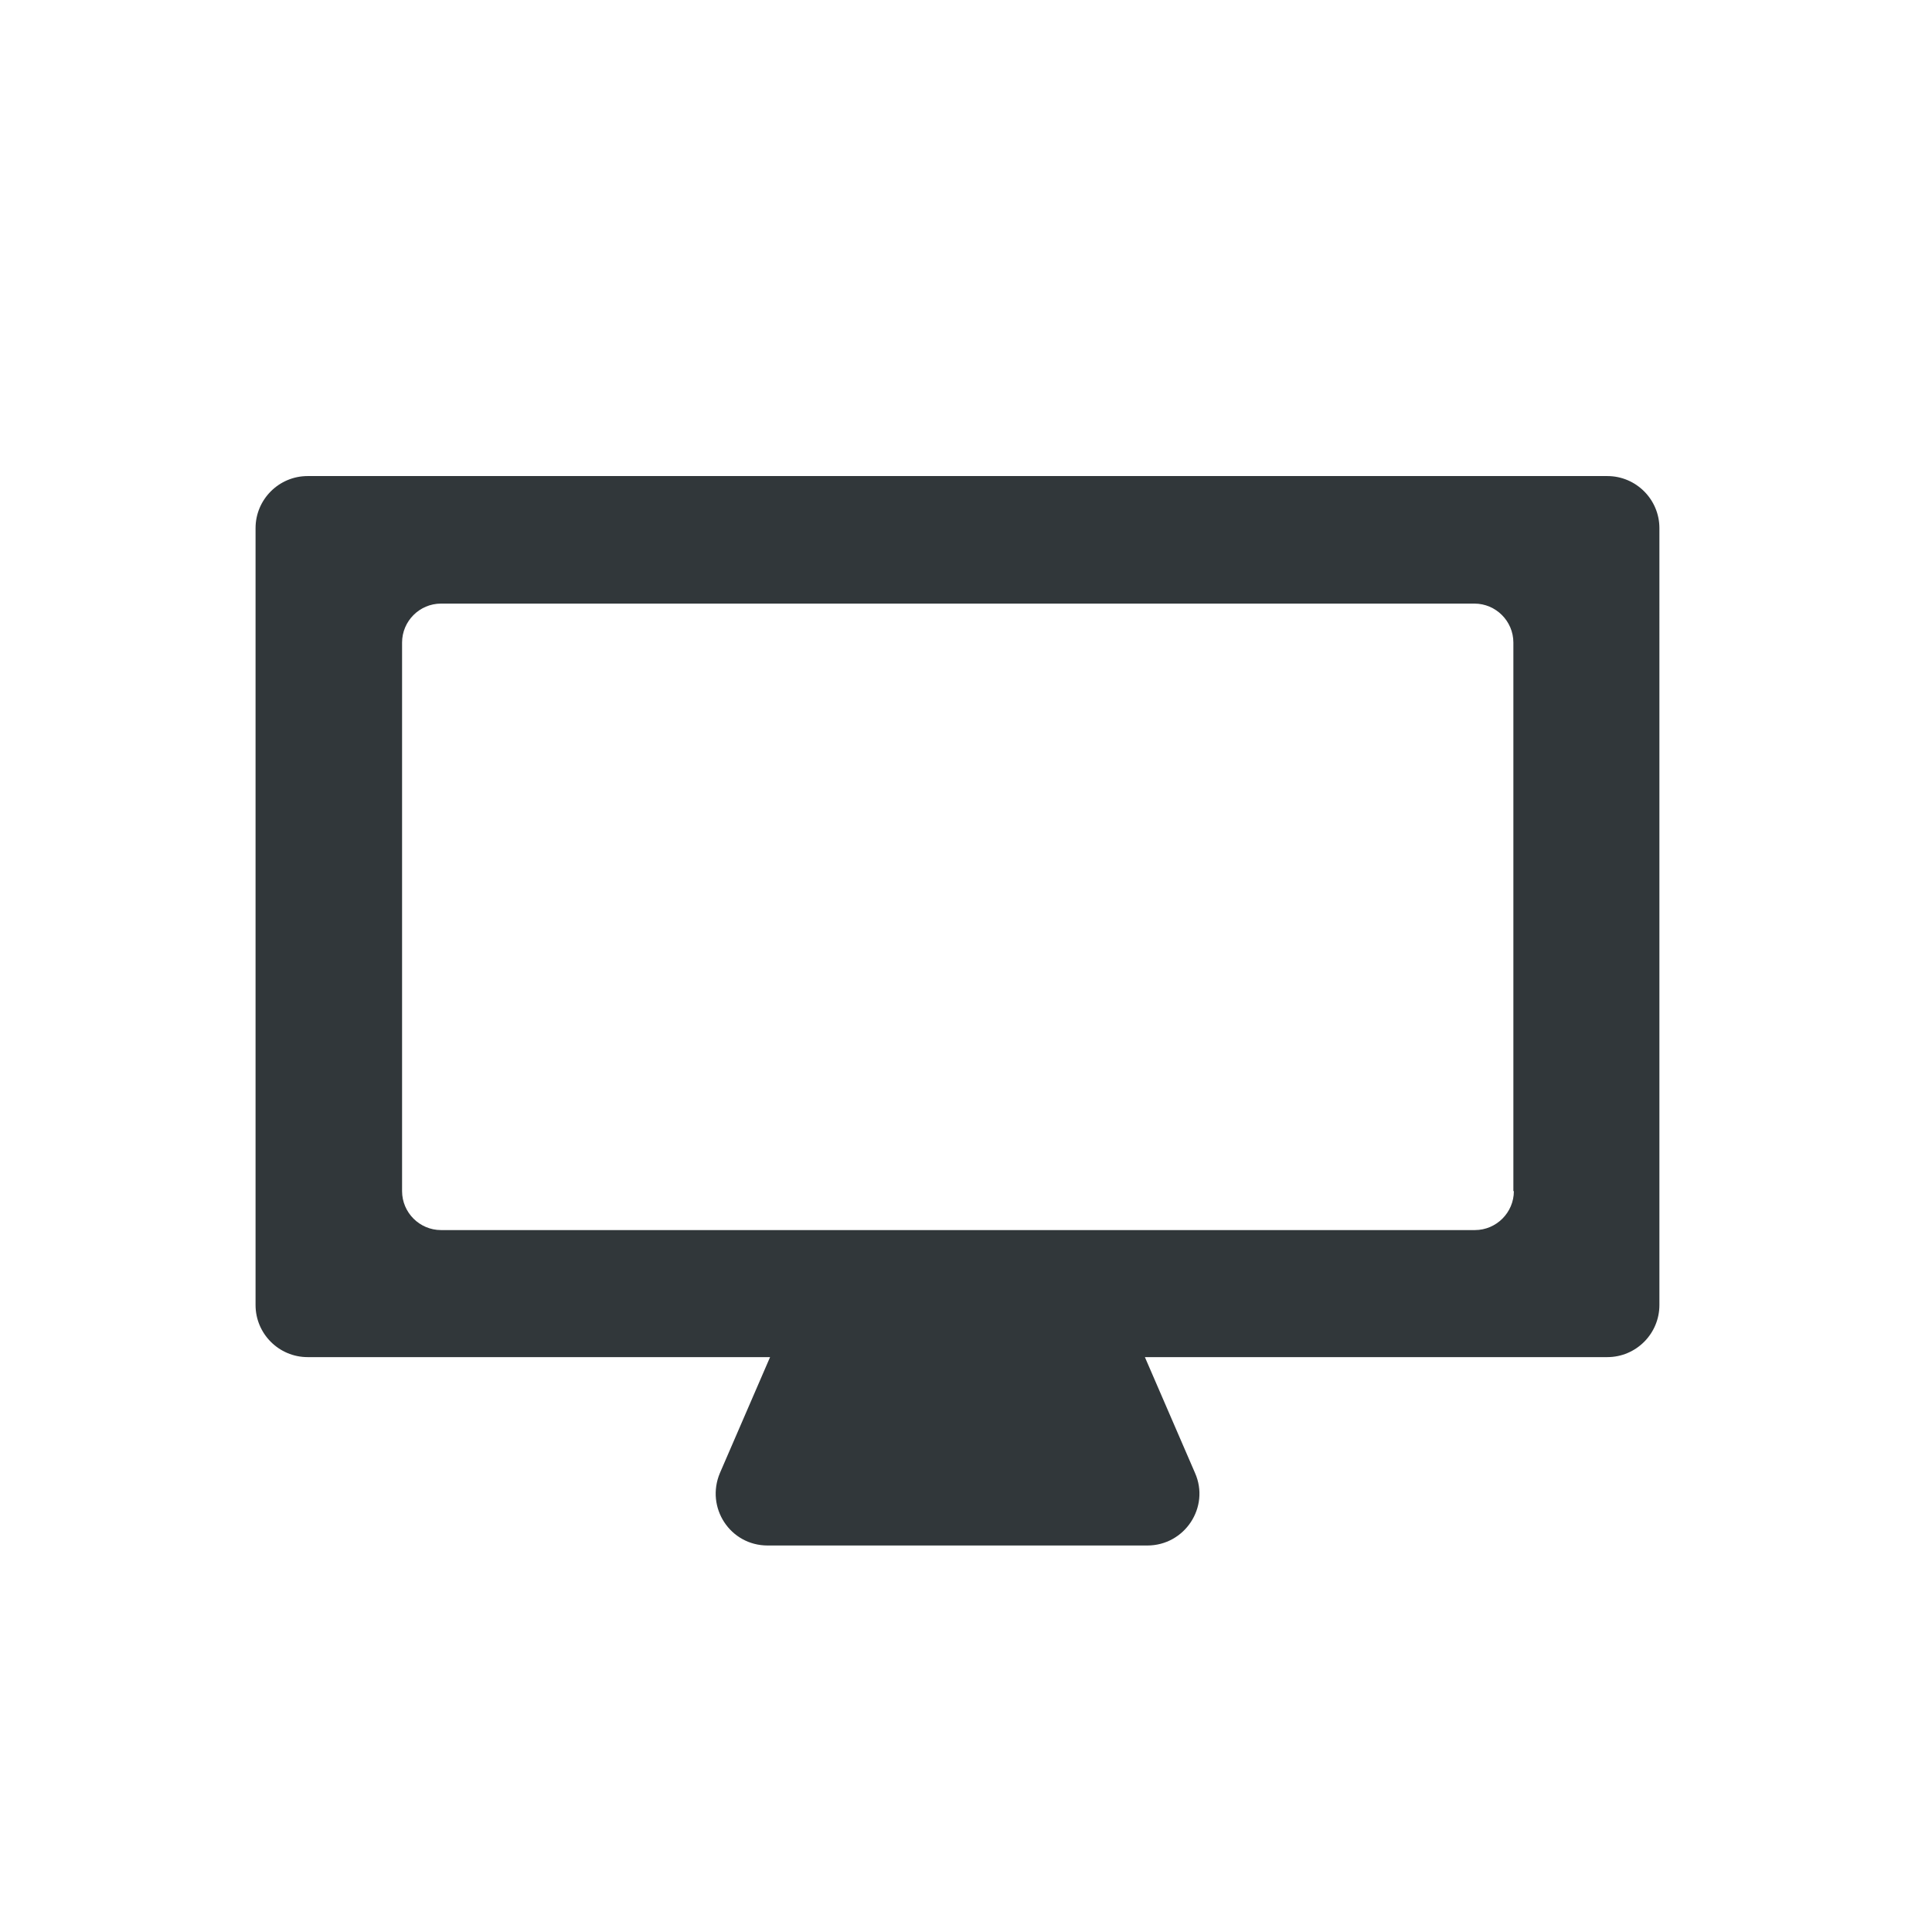 <?xml version="1.0" encoding="UTF-8"?>
<svg id="pict" xmlns="http://www.w3.org/2000/svg" viewBox="0 0 39.69 39.69">
  <defs>
    <style>
      .cls-1 {
        fill: #31373a;
      }
    </style>
  </defs>
  <path class="cls-1" d="M33.03,9.78H6.32c-.59,0-1.07,.48-1.07,1.07v15.96c0,.59,.48,1.07,1.07,1.07H15.82l-1.03,2.38c-.3,.71,.21,1.49,.98,1.49h7.8c.77,0,1.29-.79,.98-1.49l-1.03-2.38h9.5c.59,0,1.07-.48,1.07-1.07V10.85c0-.59-.48-1.07-1.07-1.07Zm-1.93,14.69c0,.44-.36,.8-.8,.8H9.06c-.44,0-.8-.36-.8-.8V13.2c0-.44,.36-.8,.8-.8H30.29c.44,0,.8,.36,.8,.8v11.27Z"/>
</svg>